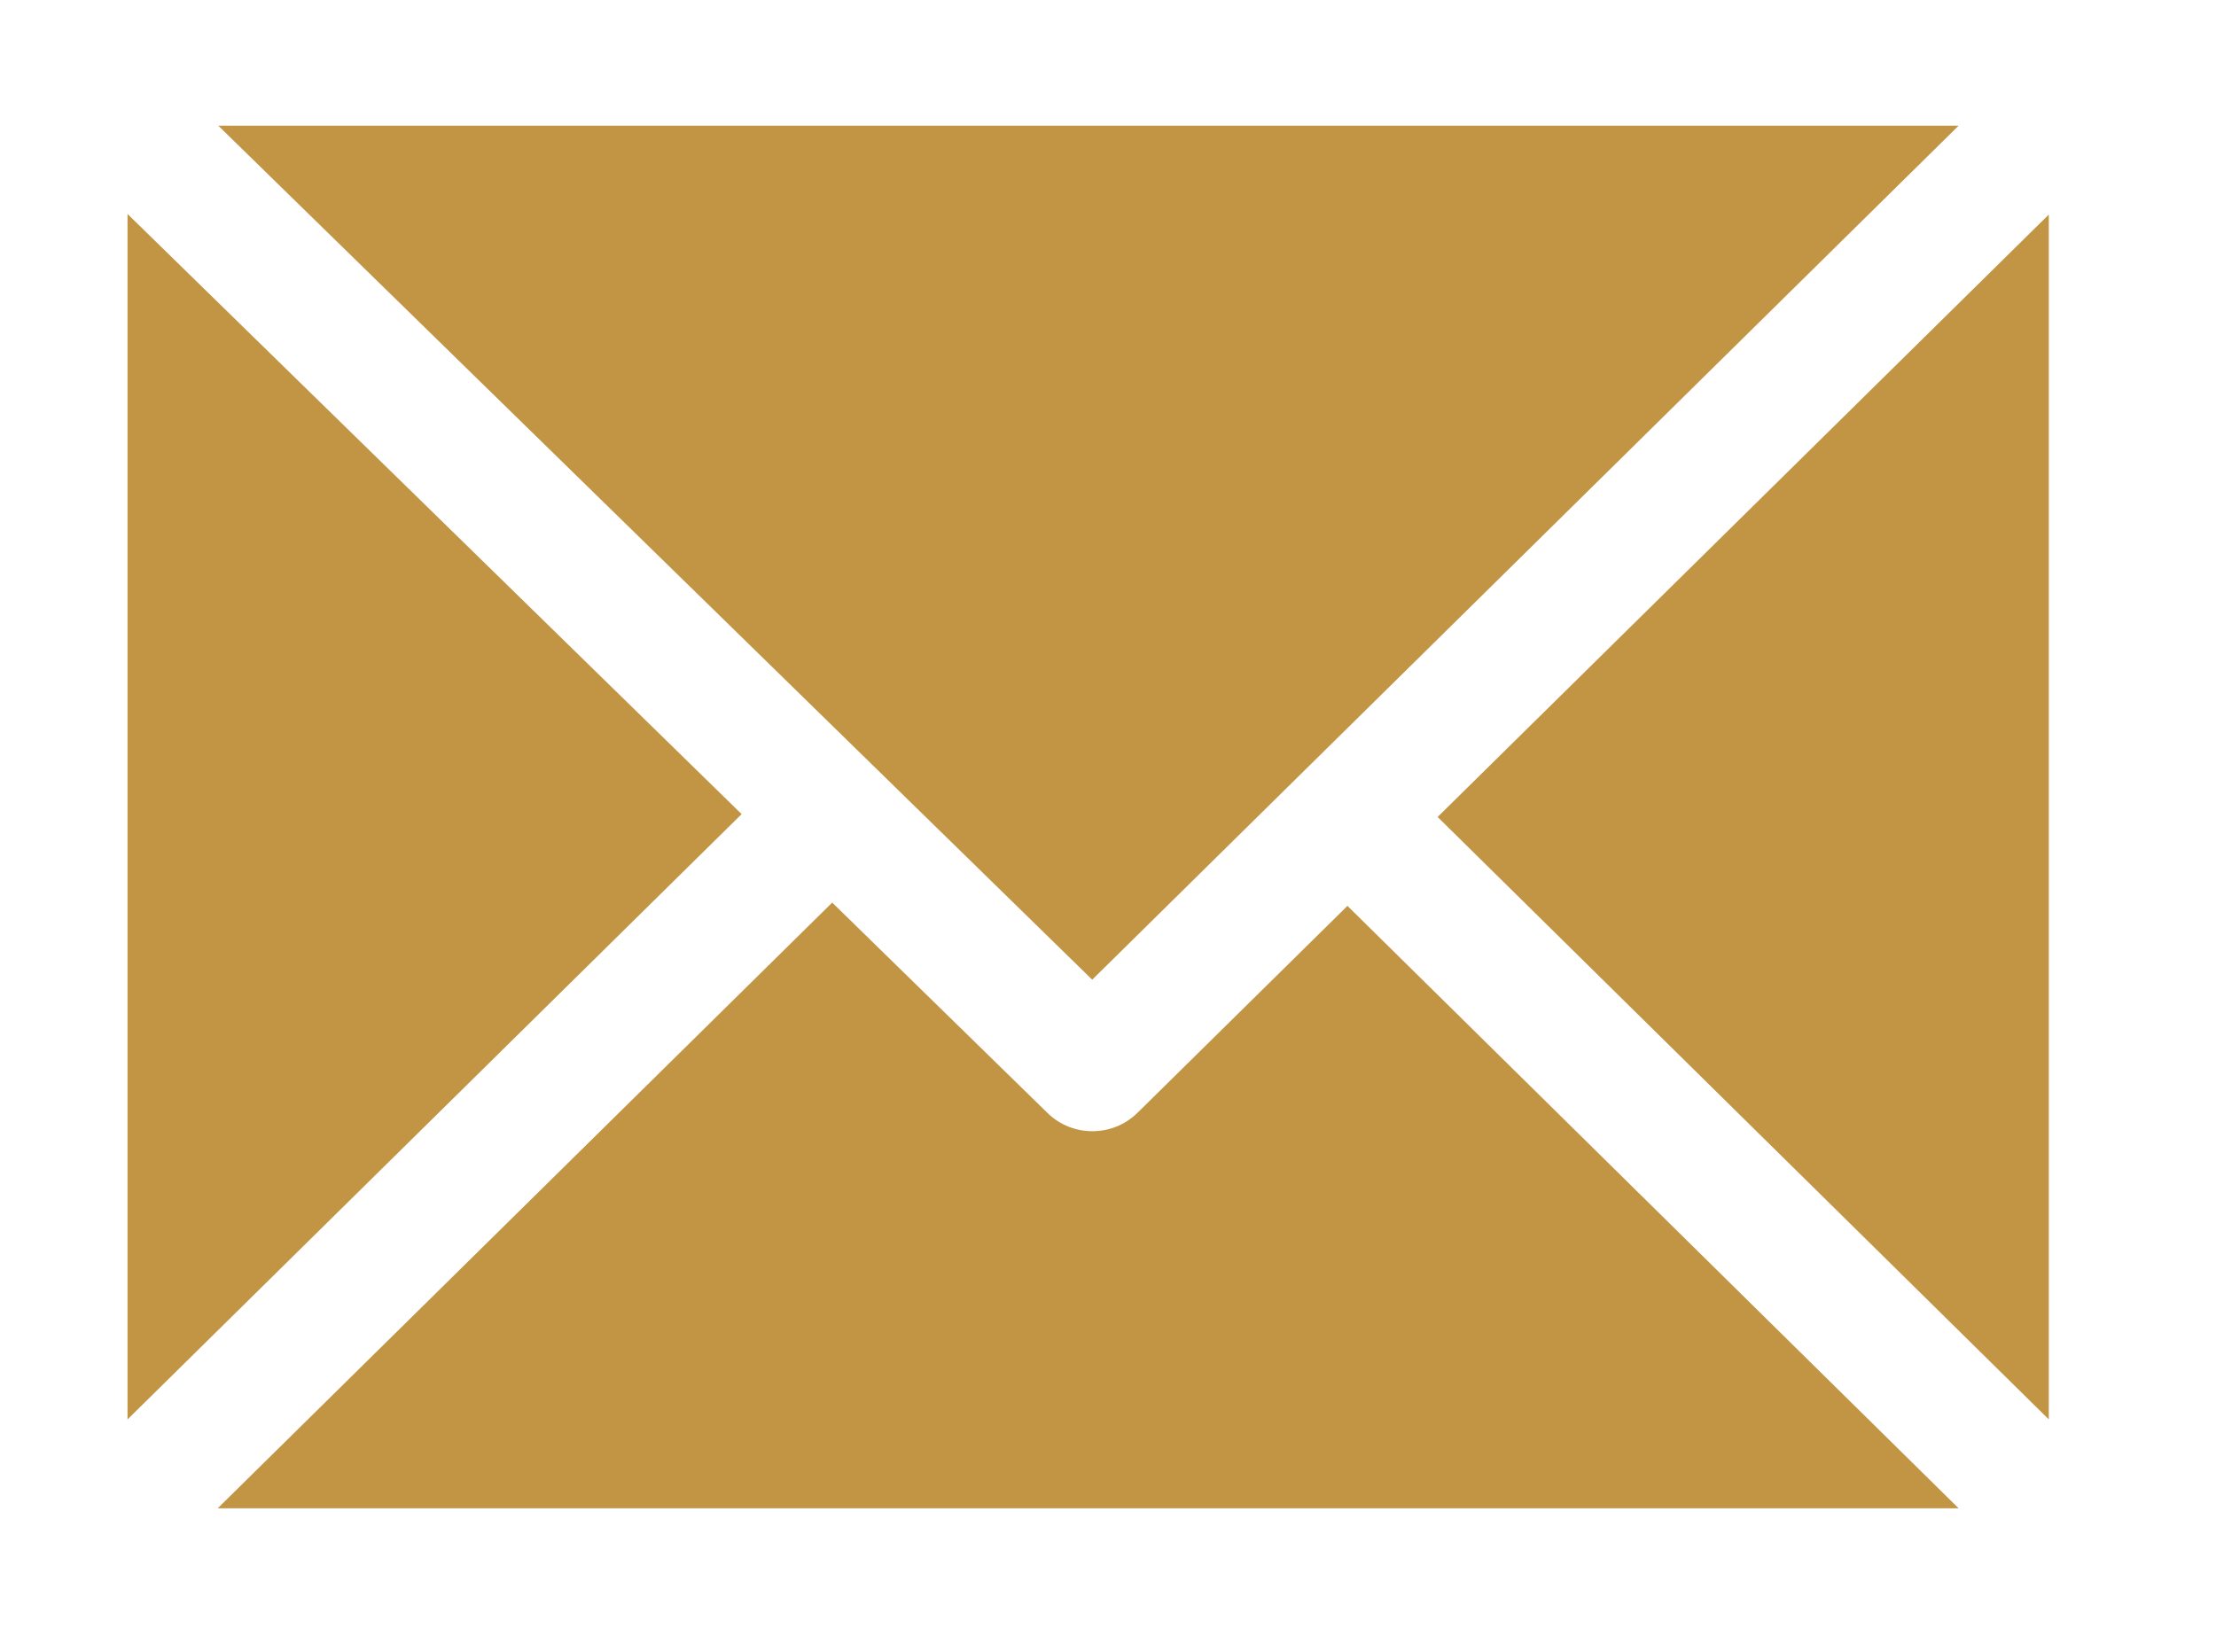 <?xml version="1.0" encoding="UTF-8"?> <svg xmlns="http://www.w3.org/2000/svg" width="55" height="41" viewBox="0 0 55 41" fill="none"> <path d="M48.612 3.12L27.108 24.319L5.418 3.12H48.612Z" fill="#C29545"></path> <path d="M5.403 37.441L20.655 22.405L25.999 27.628C26.617 28.233 27.616 28.231 28.232 27.623L33.443 22.487L48.612 37.441H5.403Z" fill="#C29545"></path> <path d="M50.85 35.234L35.681 20.28L50.85 5.326V35.234Z" fill="#C29545"></path> <path d="M3.165 35.235V5.311L18.407 20.209L3.165 35.235Z" fill="#C29545"></path> </svg> 